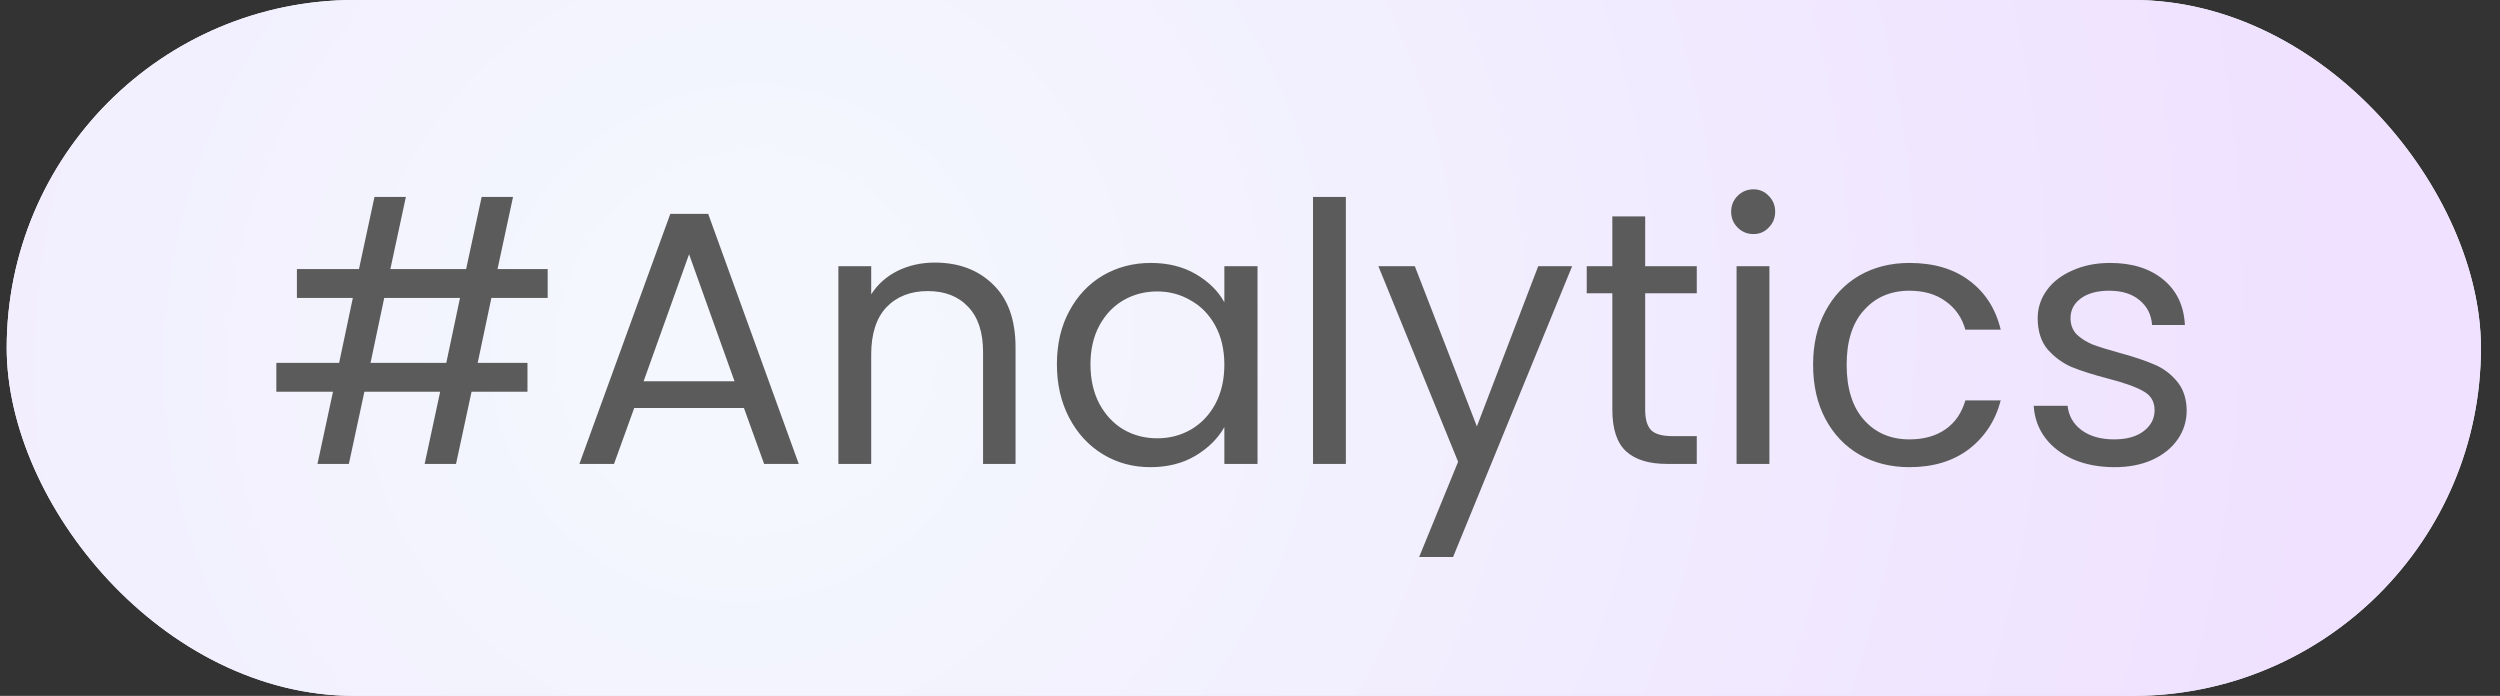 <svg width="97" height="27" viewBox="0 0 97 27" fill="none" xmlns="http://www.w3.org/2000/svg">
<rect x="0" y="0" width="97" height="27" fill="#333333" stroke="none"/>
<rect x="0.26" width="96" height="27" rx="13.5" fill="#F4F8FE"/>
<rect x="0.26" width="96" height="27" rx="13.5" fill="url(#paint0_radial_136_4290)"/>
<path d="M19.066 11.56L18.534 14.08H20.466V15.2H18.296L17.694 18H16.476L17.078 15.2H14.138L13.536 18H12.318L12.92 15.2H10.722V14.08H13.158L13.69 11.56H11.52V10.44H13.928L14.53 7.64H15.748L15.146 10.44H18.086L18.688 7.64H19.906L19.304 10.44H21.25V11.56H19.066ZM17.848 11.56H14.908L14.376 14.08H17.316L17.848 11.56ZM28.864 15.83H24.608L23.824 18H22.48L26.008 8.298H27.478L30.992 18H29.648L28.864 15.83ZM28.5 14.794L26.736 9.866L24.972 14.794H28.5ZM36.267 10.188C37.201 10.188 37.957 10.473 38.535 11.042C39.114 11.602 39.403 12.414 39.403 13.478V18H38.143V13.66C38.143 12.895 37.952 12.311 37.569 11.91C37.187 11.499 36.664 11.294 36.001 11.294C35.329 11.294 34.793 11.504 34.391 11.924C33.999 12.344 33.803 12.955 33.803 13.758V18H32.529V10.328H33.803V11.42C34.055 11.028 34.396 10.725 34.825 10.51C35.264 10.295 35.745 10.188 36.267 10.188ZM41.008 14.136C41.008 13.352 41.167 12.666 41.484 12.078C41.802 11.481 42.236 11.019 42.786 10.692C43.346 10.365 43.967 10.202 44.648 10.202C45.321 10.202 45.904 10.347 46.398 10.636C46.893 10.925 47.262 11.289 47.505 11.728V10.328H48.792V18H47.505V16.572C47.252 17.02 46.874 17.393 46.37 17.692C45.876 17.981 45.297 18.126 44.635 18.126C43.953 18.126 43.337 17.958 42.786 17.622C42.236 17.286 41.802 16.815 41.484 16.208C41.167 15.601 41.008 14.911 41.008 14.136ZM47.505 14.15C47.505 13.571 47.388 13.067 47.154 12.638C46.921 12.209 46.604 11.882 46.203 11.658C45.81 11.425 45.377 11.308 44.901 11.308C44.425 11.308 43.99 11.42 43.599 11.644C43.206 11.868 42.894 12.195 42.66 12.624C42.427 13.053 42.31 13.557 42.31 14.136C42.31 14.724 42.427 15.237 42.66 15.676C42.894 16.105 43.206 16.437 43.599 16.67C43.99 16.894 44.425 17.006 44.901 17.006C45.377 17.006 45.81 16.894 46.203 16.67C46.604 16.437 46.921 16.105 47.154 15.676C47.388 15.237 47.505 14.729 47.505 14.15ZM52.219 7.64V18H50.945V7.64H52.219ZM60.999 10.328L56.379 21.612H55.063L56.575 17.916L53.481 10.328H54.895L57.303 16.544L59.683 10.328H60.999ZM63.833 11.378V15.9C63.833 16.273 63.913 16.539 64.071 16.698C64.23 16.847 64.505 16.922 64.897 16.922H65.835V18H64.687C63.978 18 63.446 17.837 63.091 17.51C62.737 17.183 62.559 16.647 62.559 15.9V11.378H61.565V10.328H62.559V8.396H63.833V10.328H65.835V11.378H63.833ZM68.037 9.082C67.794 9.082 67.589 8.998 67.421 8.83C67.253 8.662 67.169 8.457 67.169 8.214C67.169 7.971 67.253 7.766 67.421 7.598C67.589 7.43 67.794 7.346 68.037 7.346C68.27 7.346 68.466 7.43 68.625 7.598C68.793 7.766 68.877 7.971 68.877 8.214C68.877 8.457 68.793 8.662 68.625 8.83C68.466 8.998 68.27 9.082 68.037 9.082ZM68.653 10.328V18H67.379V10.328H68.653ZM70.348 14.15C70.348 13.357 70.507 12.666 70.824 12.078C71.142 11.481 71.58 11.019 72.14 10.692C72.71 10.365 73.358 10.202 74.086 10.202C75.029 10.202 75.804 10.431 76.41 10.888C77.026 11.345 77.432 11.98 77.628 12.792H76.256C76.126 12.325 75.869 11.957 75.486 11.686C75.113 11.415 74.646 11.28 74.086 11.28C73.358 11.28 72.77 11.532 72.322 12.036C71.874 12.531 71.65 13.235 71.65 14.15C71.65 15.074 71.874 15.788 72.322 16.292C72.77 16.796 73.358 17.048 74.086 17.048C74.646 17.048 75.113 16.917 75.486 16.656C75.86 16.395 76.116 16.021 76.256 15.536H77.628C77.423 16.32 77.012 16.95 76.396 17.426C75.78 17.893 75.01 18.126 74.086 18.126C73.358 18.126 72.71 17.963 72.14 17.636C71.58 17.309 71.142 16.847 70.824 16.25C70.507 15.653 70.348 14.953 70.348 14.15ZM82.044 18.126C81.456 18.126 80.929 18.028 80.462 17.832C79.996 17.627 79.627 17.347 79.356 16.992C79.086 16.628 78.936 16.213 78.908 15.746H80.224C80.262 16.129 80.439 16.441 80.756 16.684C81.083 16.927 81.508 17.048 82.03 17.048C82.516 17.048 82.898 16.941 83.178 16.726C83.458 16.511 83.598 16.241 83.598 15.914C83.598 15.578 83.449 15.331 83.15 15.172C82.852 15.004 82.39 14.841 81.764 14.682C81.195 14.533 80.728 14.383 80.364 14.234C80.01 14.075 79.702 13.847 79.44 13.548C79.188 13.24 79.062 12.839 79.062 12.344C79.062 11.952 79.179 11.593 79.412 11.266C79.646 10.939 79.977 10.683 80.406 10.496C80.836 10.3 81.326 10.202 81.876 10.202C82.726 10.202 83.412 10.417 83.934 10.846C84.457 11.275 84.737 11.863 84.774 12.61H83.5C83.472 12.209 83.309 11.887 83.01 11.644C82.721 11.401 82.329 11.28 81.834 11.28C81.377 11.28 81.013 11.378 80.742 11.574C80.472 11.77 80.336 12.027 80.336 12.344C80.336 12.596 80.416 12.806 80.574 12.974C80.742 13.133 80.948 13.263 81.19 13.366C81.442 13.459 81.788 13.567 82.226 13.688C82.777 13.837 83.225 13.987 83.57 14.136C83.916 14.276 84.21 14.491 84.452 14.78C84.704 15.069 84.835 15.447 84.844 15.914C84.844 16.334 84.728 16.712 84.494 17.048C84.261 17.384 83.93 17.65 83.5 17.846C83.08 18.033 82.595 18.126 82.044 18.126Z" fill="#5B5B5B"/>
<defs>
<radialGradient id="paint0_radial_136_4290" cx="0" cy="0" r="1" gradientUnits="userSpaceOnUse" gradientTransform="translate(29.095 13.186) rotate(33.622) scale(64.071 65.883)">
<stop offset="0.056" stop-color="#F4F8FE"/>
<stop offset="0.95" stop-color="#EFE1FF"/>
</radialGradient>
</defs>
</svg>
